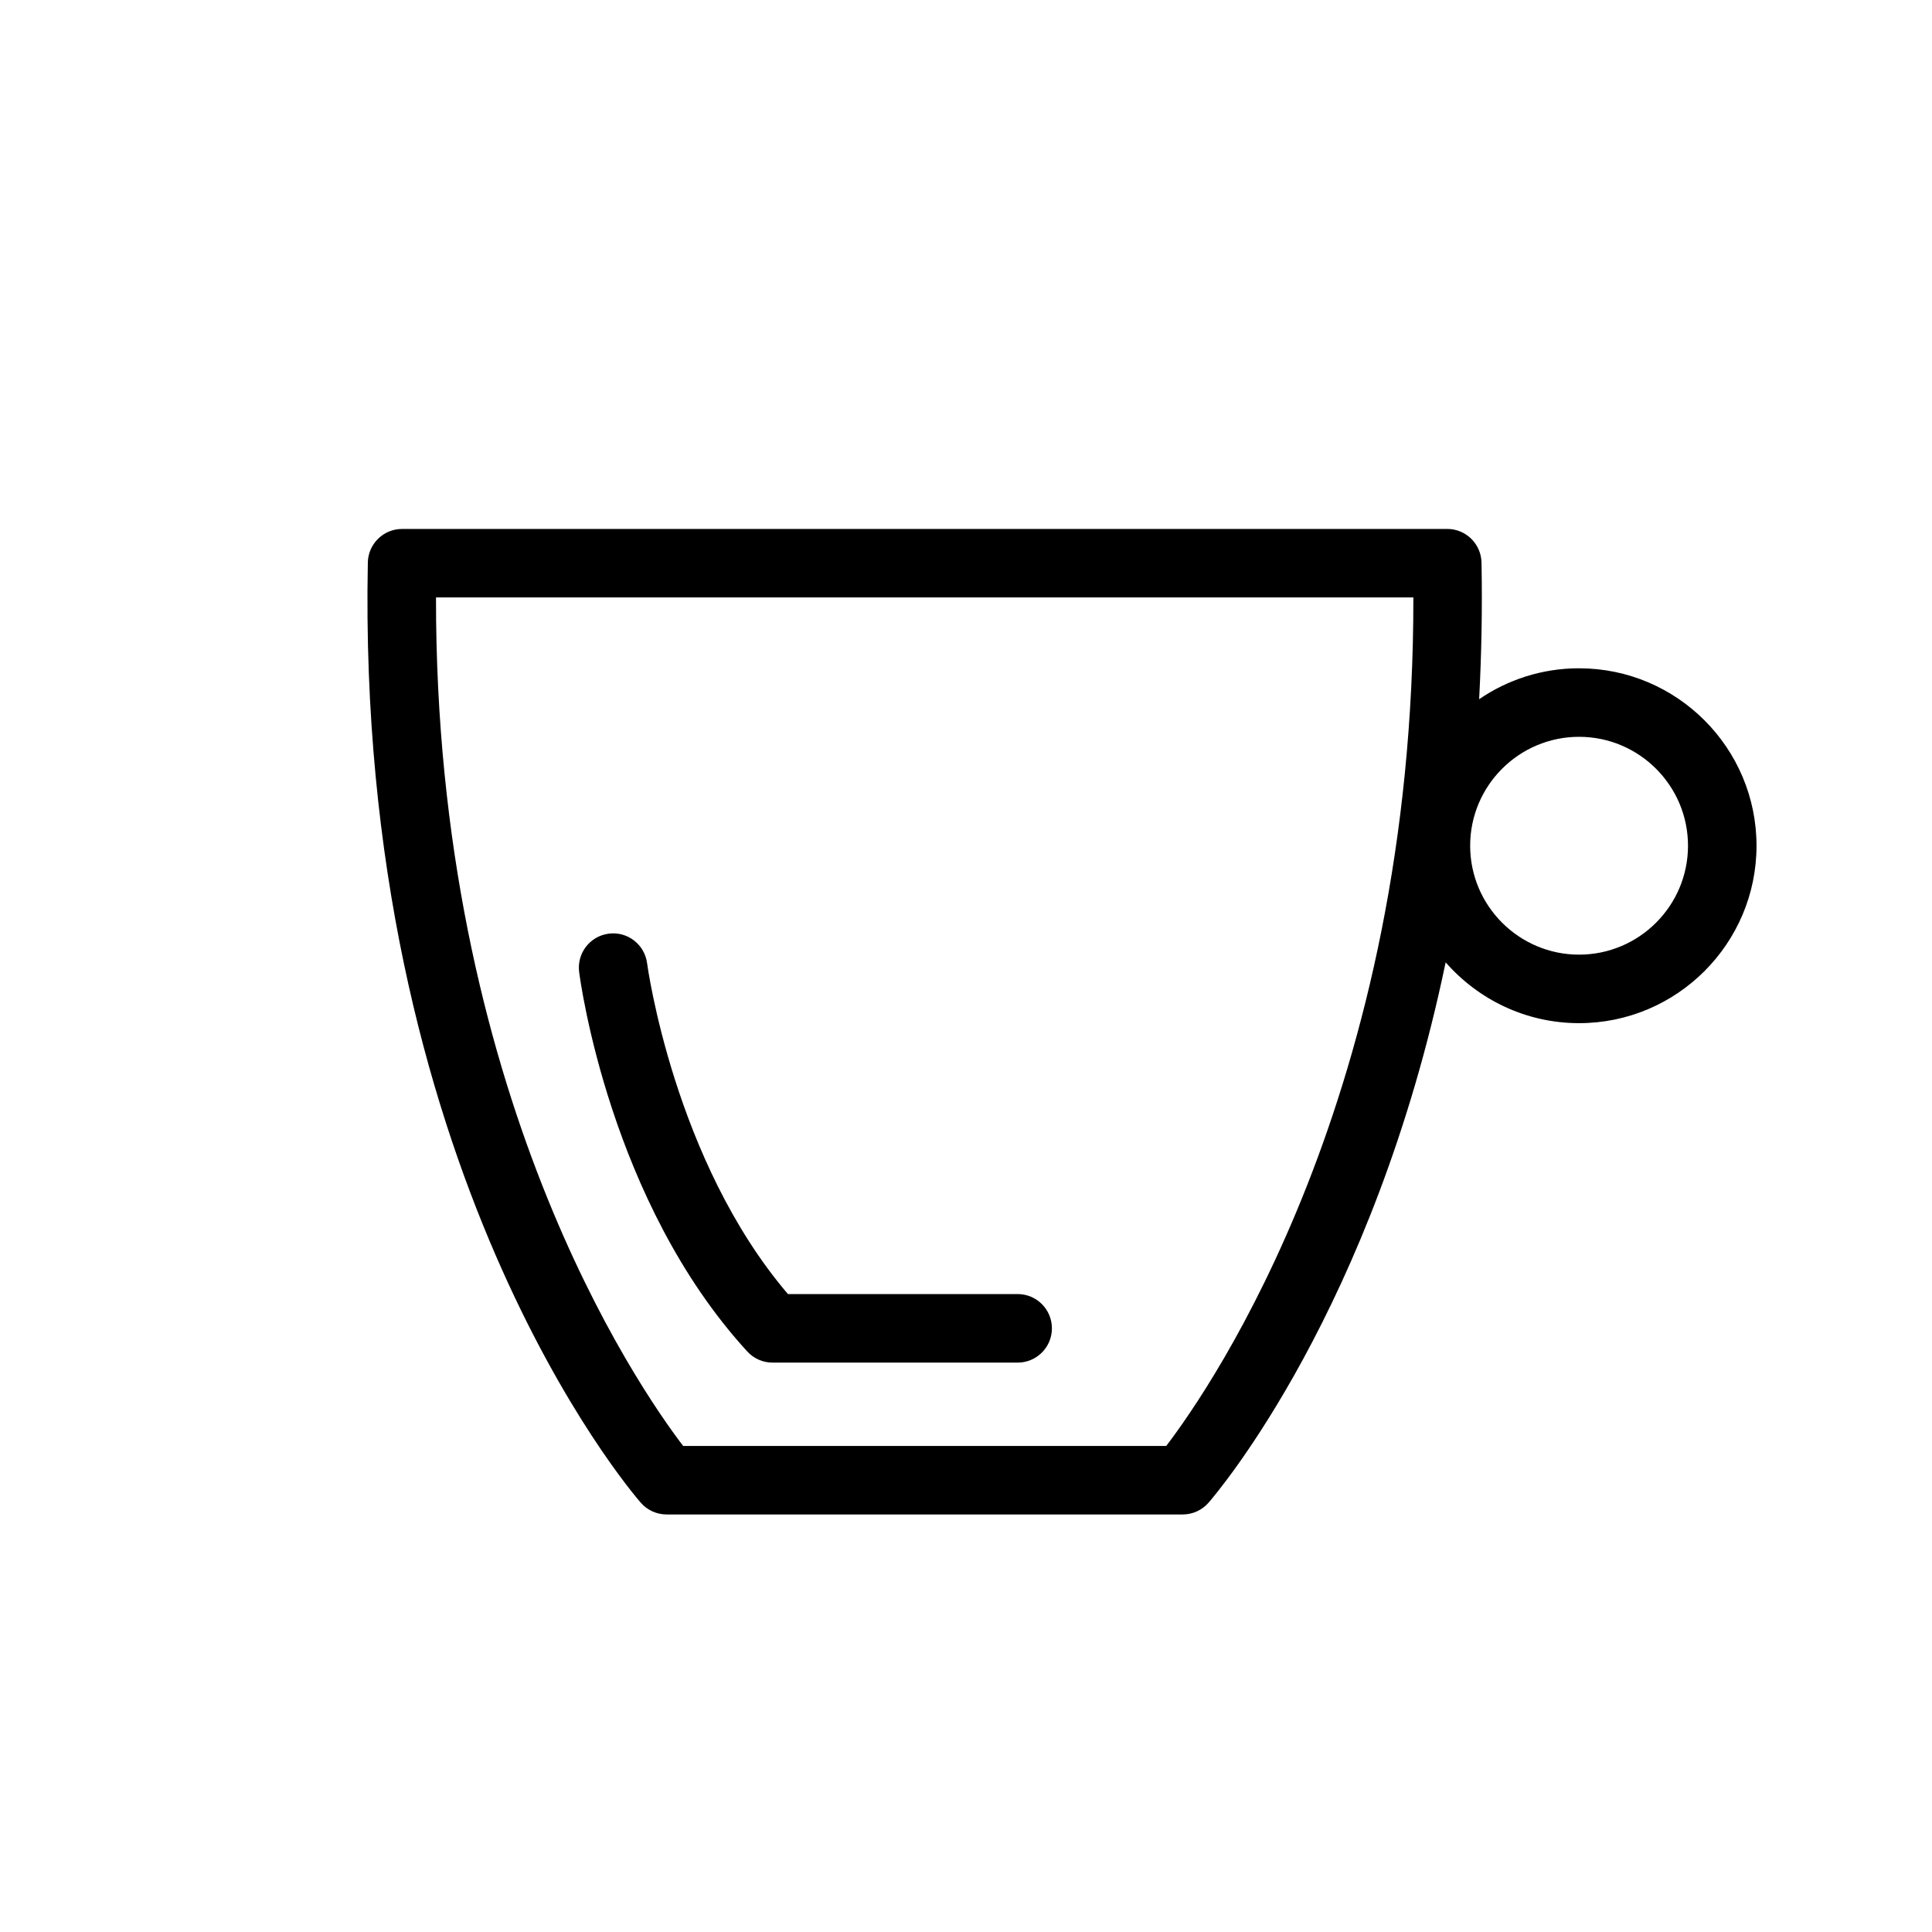 <?xml version="1.0" encoding="UTF-8"?>
<!-- The Best Svg Icon site in the world: iconSvg.co, Visit us! https://iconsvg.co -->
<svg fill="#000000" width="800px" height="800px" version="1.1" viewBox="144 144 512 512" xmlns="http://www.w3.org/2000/svg">
 <g>
  <path d="m562.47 321.1c-9.812 0-18.934 3.031-26.48 8.195 0.605-11.629 0.867-23.664 0.625-36.219-0.105-4.941-4.137-8.902-9.082-8.902l-276.98 0.004c-4.941 0-8.977 3.961-9.074 8.902-3.156 160.54 69.242 245.61 72.332 249.15 1.723 1.984 4.223 3.117 6.848 3.117h136.77c2.625 0 5.125-1.137 6.848-3.117 2.312-2.656 43.676-51.246 62.836-143.2 8.625 9.855 21.262 16.117 35.355 16.117 25.93 0 47.027-21.094 47.027-47.02-0.004-25.93-21.094-47.023-47.027-47.023zm-109.41 206.09h-128.02c-12.27-16.082-65.668-93.68-65.496-224.86h259.01c0.18 131.18-53.219 208.77-65.488 224.86zm109.41-130.2c-15.914 0-28.863-12.949-28.863-28.863 0-15.922 12.949-28.863 28.863-28.863s28.867 12.949 28.867 28.863c0.004 15.914-12.953 28.863-28.867 28.863z"/>
  <path d="m413.69 486.94h-60.875c-30.152-35.297-37.23-86.922-37.328-87.664-0.641-4.973-5.18-8.496-10.16-7.848-4.973 0.641-8.488 5.188-7.848 10.16 0.312 2.469 8.176 60.879 44.559 100.57 1.719 1.879 4.144 2.949 6.691 2.949h64.961c5.012 0 9.078-4.066 9.078-9.082 0-5.023-4.066-9.082-9.078-9.082z"/>
 </g>
</svg>